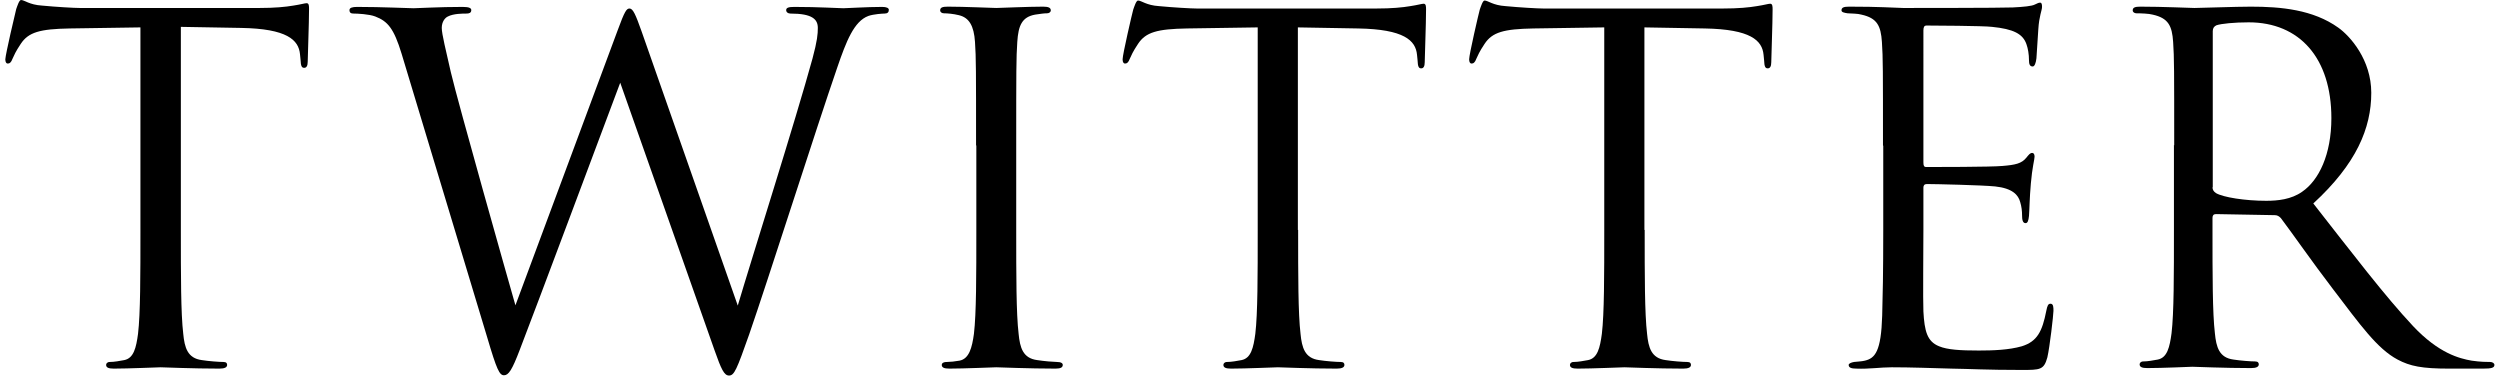 <?xml version="1.0" encoding="UTF-8"?><svg id="b" xmlns="http://www.w3.org/2000/svg" viewBox="0 0 93.58 14.12" width="94px"><g id="c"><g><path d="M6.59,8.64c0,1.73,0,3.15,.09,3.91,.05,.52,.16,.92,.7,.99,.25,.04,.65,.07,.81,.07,.11,0,.14,.05,.14,.11,0,.09-.09,.14-.29,.14-.99,0-2.12-.05-2.21-.05s-1.22,.05-1.76,.05c-.2,0-.29-.04-.29-.14,0-.05,.04-.11,.14-.11,.16,0,.38-.04,.54-.07,.36-.07,.45-.47,.52-.99,.09-.76,.09-2.18,.09-3.91V1.03c-.88,.02-1.78,.02-2.66,.04-1.12,.02-1.55,.14-1.84,.58-.2,.3-.25,.43-.31,.56-.05,.14-.11,.18-.18,.18-.05,0-.09-.05-.09-.16C0,2.03,.36,.49,.4,.34c.04-.11,.11-.34,.18-.34,.13,0,.31,.18,.79,.21,.52,.05,1.21,.09,1.42,.09h6.75c.58,0,.99-.04,1.28-.09,.27-.04,.43-.09,.5-.09,.09,0,.09,.11,.09,.22,0,.54-.05,1.78-.05,1.98,0,.16-.05,.23-.13,.23-.09,0-.13-.05-.14-.31,0-.07-.02-.13-.02-.2-.05-.54-.49-.96-2.21-.99-.76-.02-1.51-.02-2.27-.04v7.62Z"/><path d="M14.89,2.02c-.29-.95-.52-1.22-.99-1.4-.23-.09-.68-.11-.81-.11-.09,0-.16-.02-.16-.13,0-.09,.11-.12,.29-.12,.94,0,1.93,.05,2.12,.05,.16,0,.95-.05,1.85-.05,.25,0,.32,.05,.32,.12,0,.11-.09,.13-.18,.13-.14,0-.49,0-.7,.11-.11,.05-.23,.2-.23,.43s.16,.86,.34,1.66c.27,1.15,2.14,7.76,2.43,8.77L23.01,1.15c.27-.74,.34-.83,.45-.83,.13,0,.23,.23,.45,.85l3.62,10.32c.52-1.76,2.18-6.99,2.81-9.29,.18-.67,.2-.92,.2-1.15,0-.32-.2-.54-1.03-.54-.09,0-.16-.05-.16-.13,0-.09,.09-.12,.31-.12,.92,0,1.67,.05,1.84,.05,.13,0,.9-.05,1.46-.05,.16,0,.25,.04,.25,.11,0,.09-.05,.14-.16,.14-.07,0-.41,.02-.61,.09-.54,.2-.83,.95-1.17,1.94-.79,2.29-2.61,8.01-3.31,10.03-.47,1.33-.56,1.55-.76,1.55-.18,0-.29-.23-.54-.94l-3.55-10.07c-.67,1.78-3.13,8.37-3.78,10.05-.29,.76-.42,.95-.59,.95s-.27-.2-.63-1.42L14.89,2.02Z"/><path d="M36.49,5.47c0-2.81,0-3.31-.04-3.89-.04-.61-.22-.92-.61-1.01-.2-.05-.43-.07-.56-.07-.07,0-.14-.04-.14-.11,0-.11,.09-.14,.29-.14,.59,0,1.73,.05,1.82,.05s1.22-.05,1.76-.05c.2,0,.29,.04,.29,.14,0,.07-.07,.11-.14,.11-.13,0-.23,.02-.45,.05-.49,.09-.63,.4-.67,1.03-.04,.58-.04,1.08-.04,3.89v3.17c0,1.73,0,3.15,.09,3.91,.05,.52,.16,.92,.7,.99,.25,.04,.63,.07,.74,.07,.16,0,.22,.05,.22,.11,0,.09-.07,.14-.27,.14-.99,0-2.14-.05-2.23-.05s-1.22,.05-1.76,.05c-.2,0-.29-.04-.29-.14,0-.05,.04-.11,.2-.11,.11,0,.31-.02,.47-.05,.36-.07,.47-.49,.54-1.01,.09-.76,.09-2.18,.09-3.91v-3.17Z"/><path d="M48.6,8.64c0,1.73,0,3.15,.09,3.91,.05,.52,.16,.92,.7,.99,.25,.04,.65,.07,.81,.07,.11,0,.14,.05,.14,.11,0,.09-.09,.14-.29,.14-.99,0-2.12-.05-2.21-.05s-1.22,.05-1.76,.05c-.2,0-.29-.04-.29-.14,0-.05,.04-.11,.14-.11,.16,0,.38-.04,.54-.07,.36-.07,.45-.47,.52-.99,.09-.76,.09-2.18,.09-3.91V1.03c-.88,.02-1.78,.02-2.66,.04-1.12,.02-1.55,.14-1.84,.58-.2,.3-.25,.43-.31,.56-.05,.14-.11,.18-.18,.18-.05,0-.09-.05-.09-.16,0-.18,.36-1.73,.4-1.87,.04-.11,.11-.34,.18-.34,.13,0,.31,.18,.79,.21,.52,.05,1.21,.09,1.42,.09h6.75c.58,0,.99-.04,1.28-.09,.27-.04,.43-.09,.5-.09,.09,0,.09,.11,.09,.22,0,.54-.05,1.78-.05,1.98,0,.16-.05,.23-.13,.23-.09,0-.13-.05-.14-.31,0-.07-.02-.13-.02-.2-.05-.54-.49-.96-2.21-.99-.76-.02-1.51-.02-2.27-.04v7.62Z"/><path d="M61.63,8.64c0,1.73,0,3.15,.09,3.91,.05,.52,.16,.92,.7,.99,.25,.04,.65,.07,.81,.07,.11,0,.14,.05,.14,.11,0,.09-.09,.14-.29,.14-.99,0-2.12-.05-2.21-.05s-1.22,.05-1.76,.05c-.2,0-.29-.04-.29-.14,0-.05,.04-.11,.14-.11,.16,0,.38-.04,.54-.07,.36-.07,.45-.47,.52-.99,.09-.76,.09-2.18,.09-3.91V1.03c-.88,.02-1.78,.02-2.66,.04-1.12,.02-1.55,.14-1.84,.58-.2,.3-.25,.43-.31,.56-.05,.14-.11,.18-.18,.18-.05,0-.09-.05-.09-.16,0-.18,.36-1.73,.4-1.87,.04-.11,.11-.34,.18-.34,.13,0,.31,.18,.79,.21,.52,.05,1.21,.09,1.42,.09h6.75c.58,0,.99-.04,1.28-.09,.27-.04,.43-.09,.5-.09,.09,0,.09,.11,.09,.22,0,.54-.05,1.78-.05,1.98,0,.16-.05,.23-.13,.23-.09,0-.13-.05-.14-.31,0-.07-.02-.13-.02-.2-.05-.54-.49-.96-2.21-.99-.76-.02-1.51-.02-2.27-.04v7.62Z"/><path d="M70.59,5.47c0-2.81,0-3.31-.04-3.89-.04-.61-.18-.9-.77-1.03-.13-.04-.36-.04-.52-.05-.13-.02-.23-.04-.23-.11,0-.11,.09-.14,.29-.14,.41,0,.9,0,2.03,.05,.13,0,3.71,0,4.12-.02,.4-.02,.72-.05,.83-.11,.11-.05,.14-.07,.2-.07s.07,.07,.07,.16c0,.13-.11,.34-.14,.85-.02,.27-.04,.61-.07,1.08-.02,.18-.07,.31-.14,.31-.11,0-.14-.09-.14-.23,0-.23-.04-.45-.09-.59-.13-.41-.5-.59-1.3-.67-.31-.04-2.27-.05-2.47-.05-.07,0-.11,.05-.11,.18V6.1c0,.13,.02,.18,.11,.18,.23,0,2.45,0,2.86-.04,.49-.04,.72-.09,.9-.31,.09-.11,.14-.18,.22-.18,.05,0,.09,.04,.09,.14s-.09,.41-.14,1.01c-.05,.56-.05,.97-.07,1.22-.02,.18-.05,.27-.13,.27-.11,0-.13-.14-.13-.29,0-.16-.02-.34-.07-.5-.07-.27-.29-.52-.94-.59-.49-.05-2.27-.09-2.57-.09-.09,0-.13,.05-.13,.13v1.58c0,.61-.02,2.7,0,3.08,.04,.74,.14,1.13,.59,1.31,.31,.13,.79,.16,1.49,.16,.54,0,1.13-.02,1.62-.16,.58-.18,.77-.56,.92-1.33,.04-.2,.07-.27,.16-.27,.11,0,.11,.14,.11,.27,0,.14-.14,1.37-.23,1.75-.13,.47-.27,.47-.97,.47-1.33,0-1.93-.04-2.63-.05-.72-.02-1.55-.05-2.25-.05-.43,0-.86,.07-1.33,.05-.2,0-.29-.04-.29-.14,0-.05,.09-.09,.2-.11,.18-.02,.29-.02,.41-.05,.38-.09,.61-.34,.65-1.69,.02-.7,.04-1.62,.04-3.22v-3.17Z"/><path d="M81.54,5.47c0-2.81,0-3.31-.04-3.89-.04-.61-.18-.9-.77-1.03-.14-.04-.45-.05-.61-.05-.07,0-.14-.04-.14-.11,0-.11,.09-.14,.29-.14,.81,0,1.94,.05,2.03,.05,.2,0,1.57-.05,2.12-.05,1.13,0,2.34,.11,3.29,.79,.45,.32,1.24,1.21,1.24,2.45,0,1.33-.56,2.67-2.18,4.16,1.48,1.89,2.7,3.49,3.75,4.61,.97,1.03,1.75,1.22,2.2,1.3,.34,.05,.59,.05,.7,.05,.09,0,.16,.05,.16,.11,0,.11-.11,.14-.43,.14h-1.28c-1.01,0-1.46-.09-1.93-.34-.77-.41-1.4-1.3-2.43-2.65-.76-.99-1.6-2.2-1.96-2.67-.07-.07-.13-.11-.23-.11l-2.21-.04c-.09,0-.13,.05-.13,.14v.43c0,1.73,0,3.15,.09,3.91,.05,.52,.16,.92,.7,.99,.25,.04,.65,.07,.81,.07,.11,0,.14,.05,.14,.11,0,.09-.09,.14-.29,.14-.99,0-2.12-.05-2.21-.05-.02,0-1.15,.05-1.69,.05-.2,0-.29-.04-.29-.14,0-.05,.04-.11,.14-.11,.16,0,.38-.04,.54-.07,.36-.07,.45-.47,.52-.99,.09-.76,.09-2.18,.09-3.91v-3.17Zm1.44,1.57c0,.09,.04,.16,.13,.22,.27,.16,1.1,.29,1.89,.29,.43,0,.94-.05,1.35-.34,.63-.43,1.1-1.4,1.1-2.77,0-2.25-1.19-3.6-3.11-3.6-.54,0-1.03,.05-1.21,.11-.09,.04-.14,.11-.14,.22V7.04Z"/></g></g></svg>